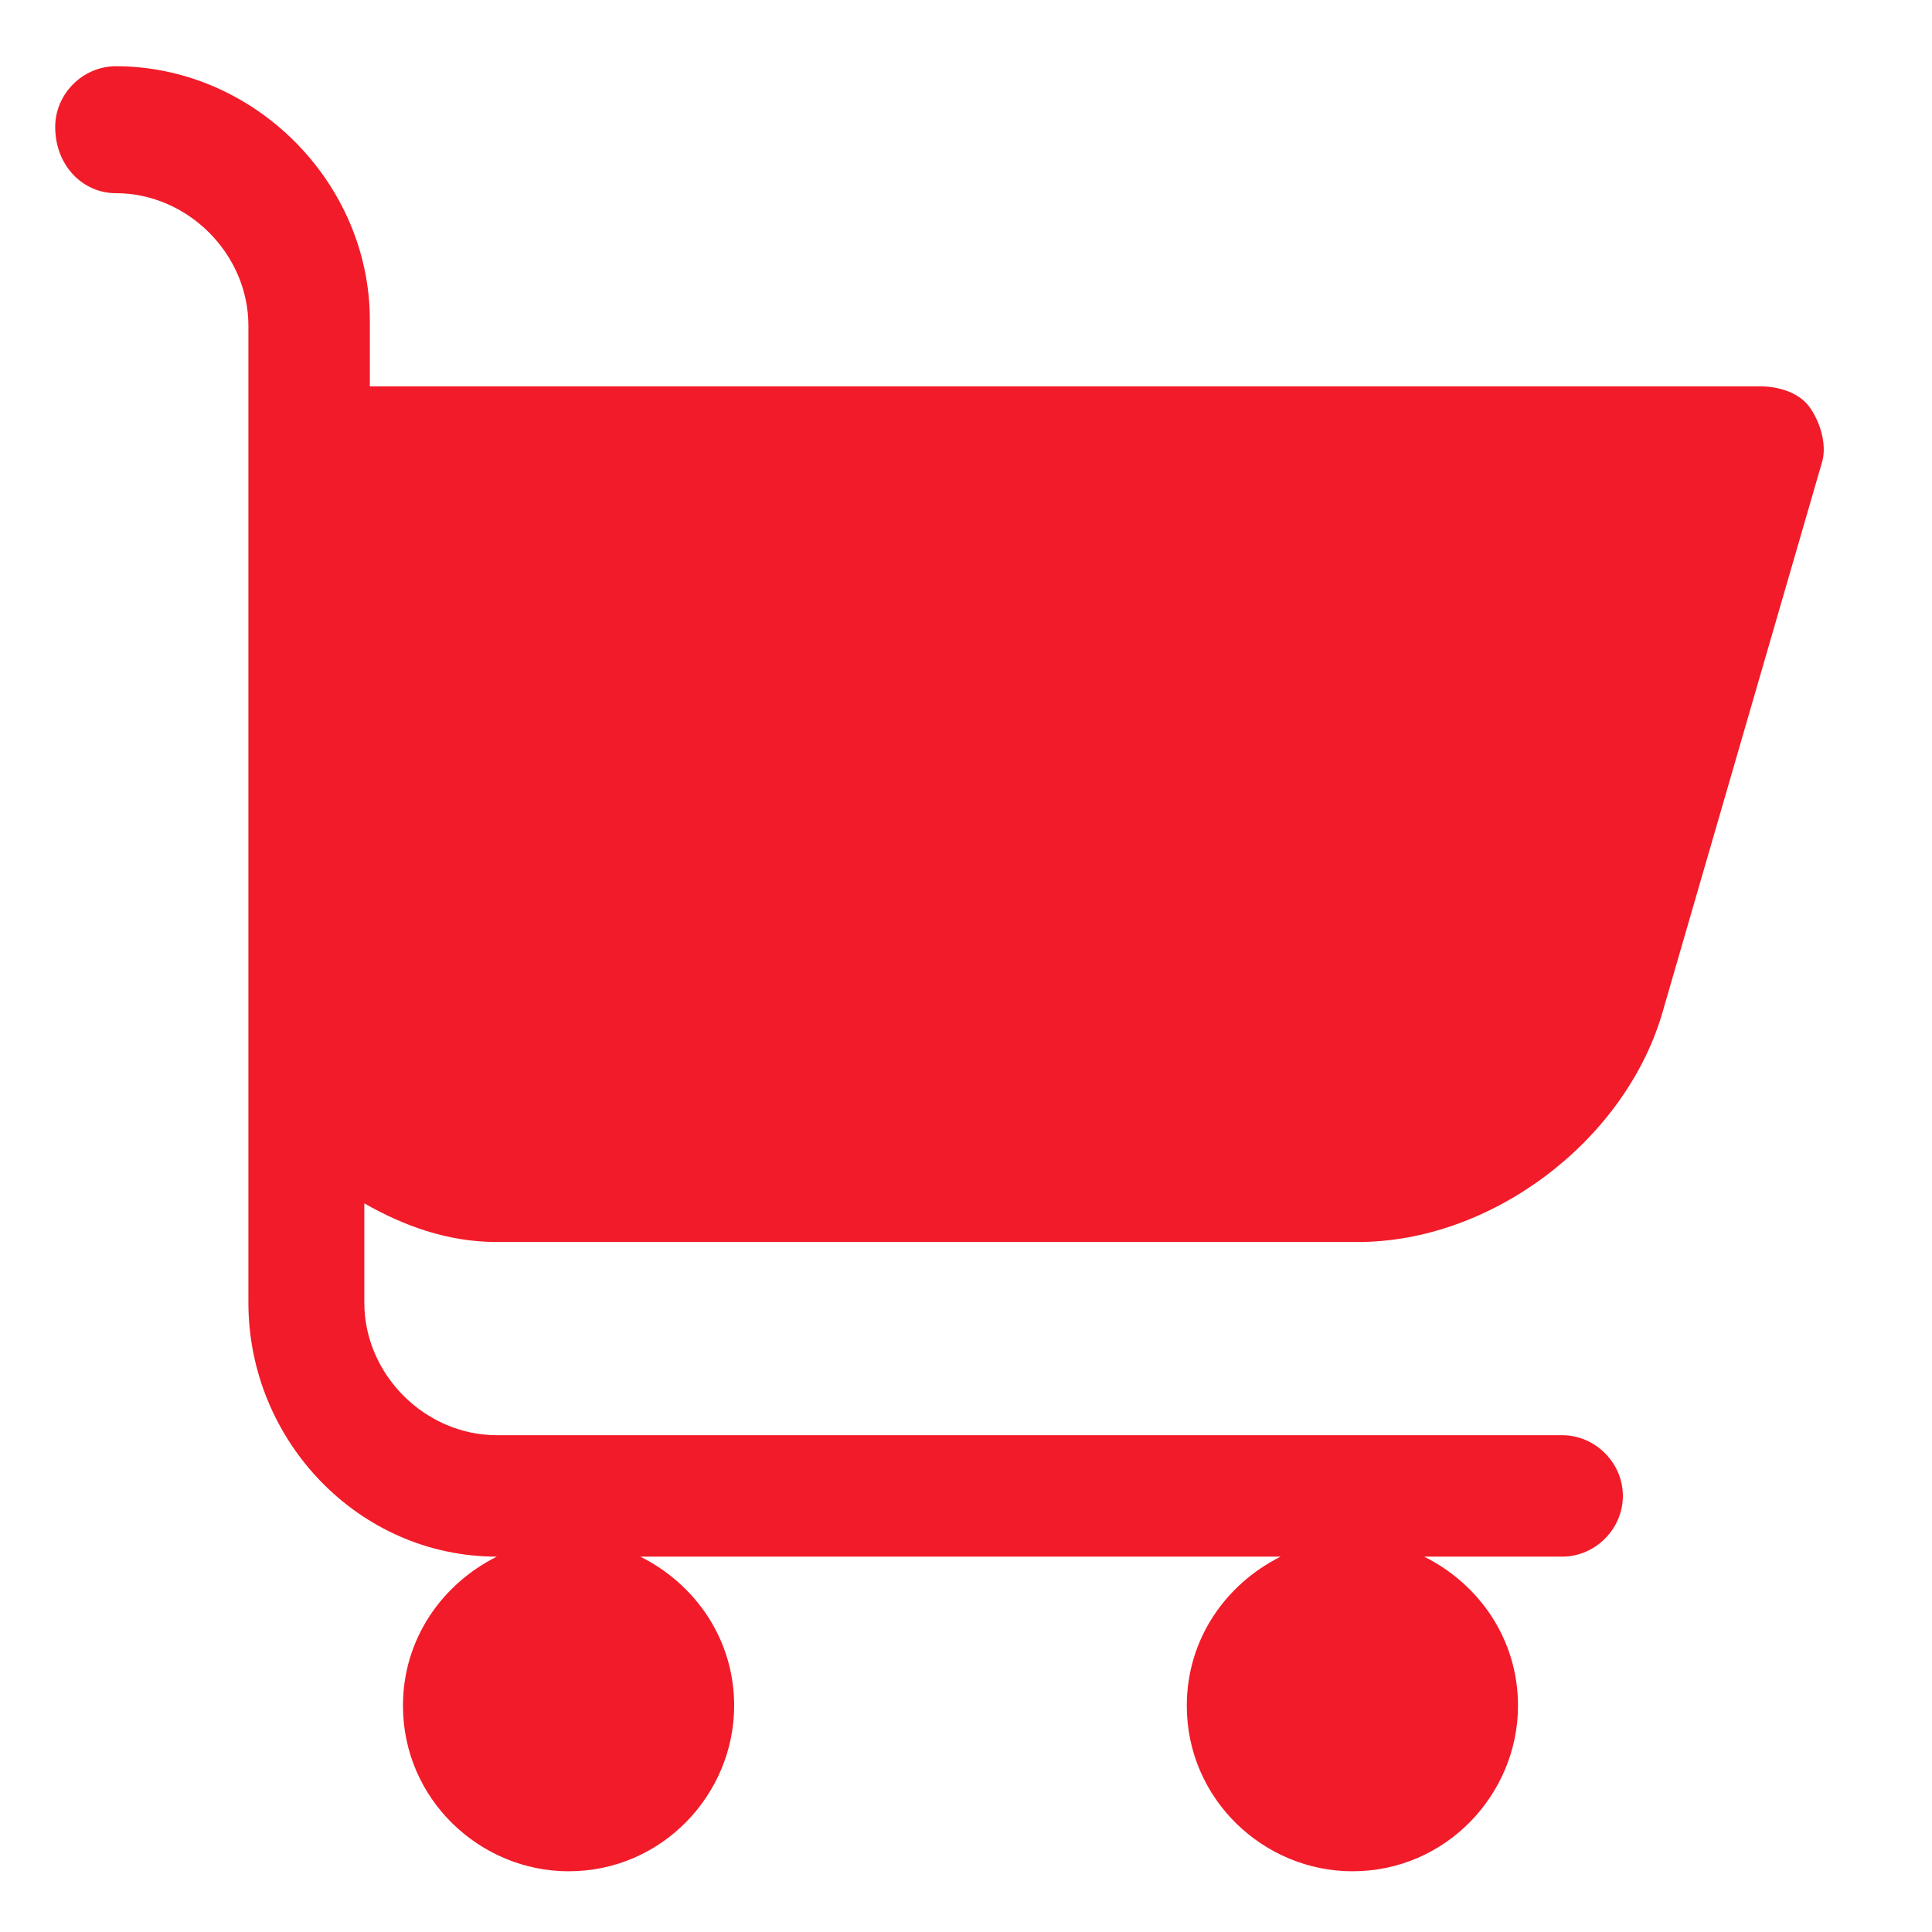 <?xml version="1.0" encoding="utf-8"?>
<!-- Generator: Adobe Illustrator 21.1.0, SVG Export Plug-In . SVG Version: 6.00 Build 0)  -->
<svg version="1.1" id="Layer_1" xmlns="http://www.w3.org/2000/svg" xmlns:xlink="http://www.w3.org/1999/xlink" x="0px" y="0px"
	 width="35px" height="35px" viewBox="0 0 35 35" style="enable-background:new 0 0 35 35;" xml:space="preserve">
<style type="text/css">
	.st0{fill:#f21b29;}
</style>
<path class="st0" d="M4.5,23.6c0,2.5,2,4.6,4.5,4.6c-1,0.5-1.7,1.5-1.7,2.7c0,1.7,1.4,3,3,3c1.7,0,3-1.4,3-3c0-1.2-0.7-2.2-1.7-2.7
	h11.6c-1,0.5-1.7,1.5-1.7,2.7c0,1.7,1.4,3,3,3c1.7,0,3-1.4,3-3c0-1.2-0.7-2.2-1.7-2.7h2.5c0.6,0,1.1-0.5,1.1-1.1
	c0-0.6-0.5-1.1-1.1-1.1H9c-1.3,0-2.4-1.1-2.4-2.4v-1.8c0.7,0.4,1.5,0.7,2.4,0.7h15.6c2.4,0,4.8-1.8,5.5-4.1l2.9-10
	c0.1-0.3,0-0.7-0.2-1C32.6,7.1,32.2,7,31.9,7H6.7V5.8c0-2.5-2.1-4.6-4.6-4.6C1.5,1.2,1,1.7,1,2.3C1,3,1.5,3.5,2.1,3.5
	c1.3,0,2.4,1.1,2.4,2.4V23.6z M4.5,23.6"/>
</svg>
